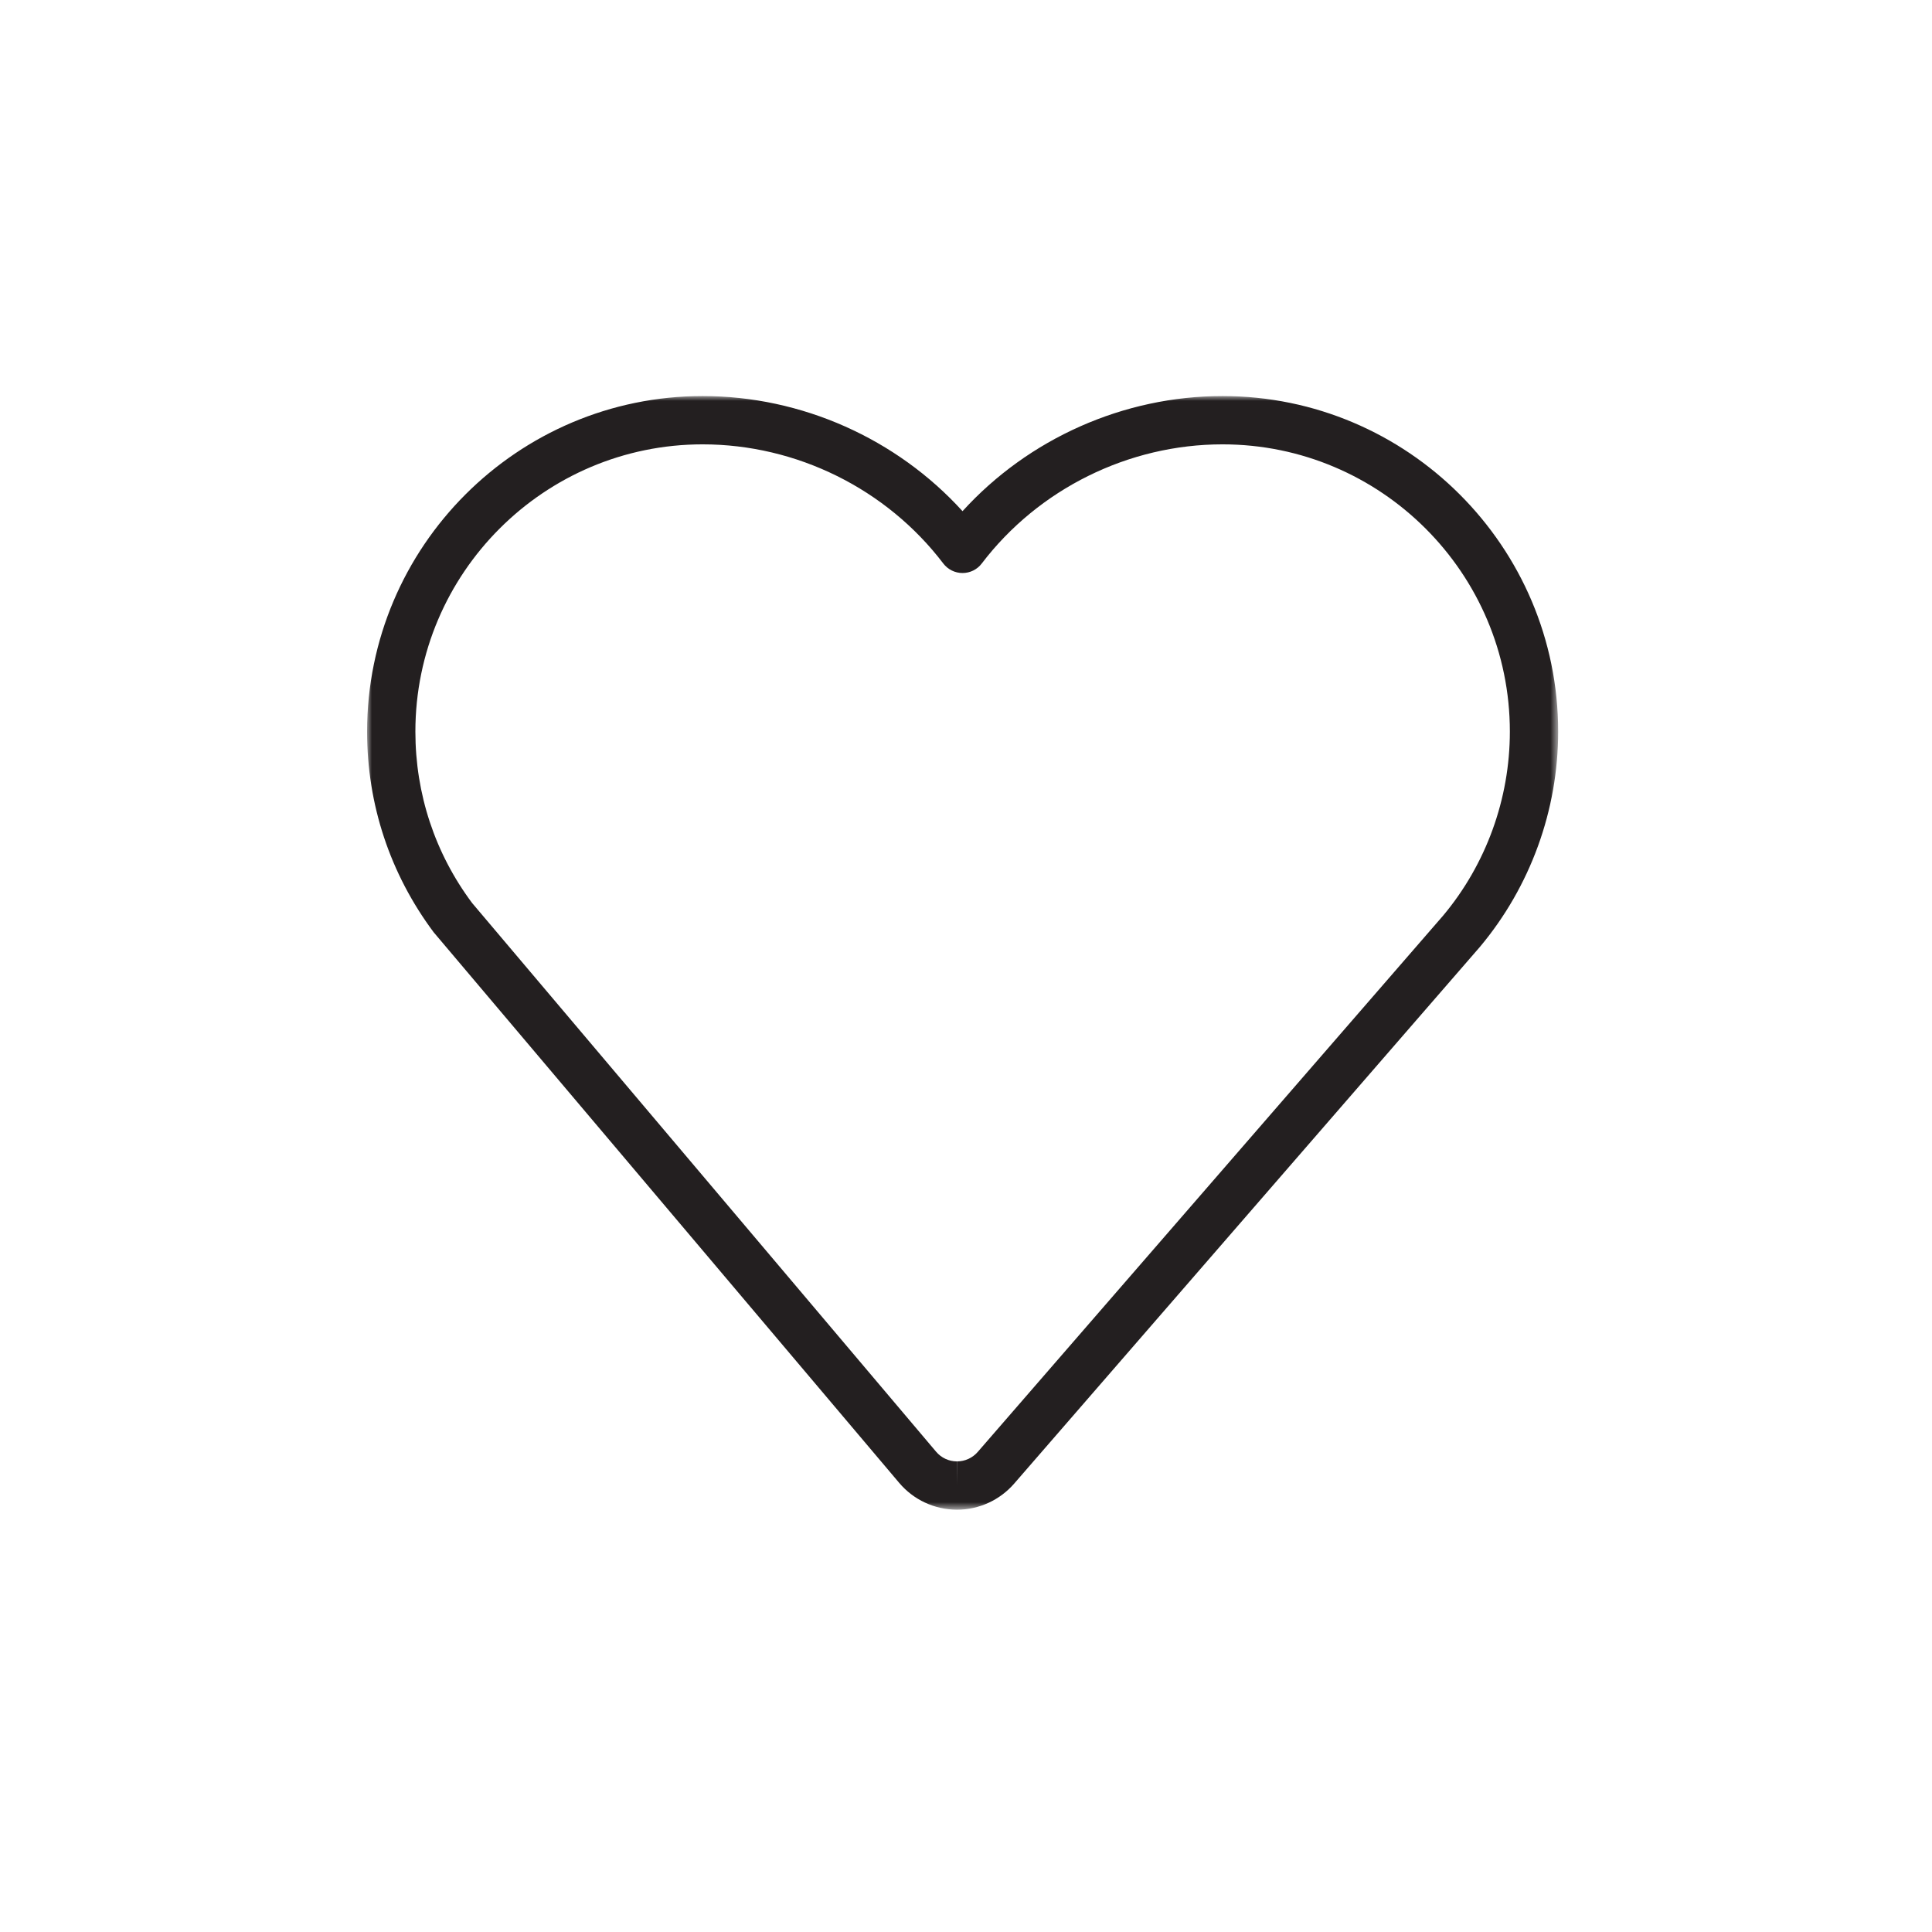 <?xml version="1.0" encoding="UTF-8"?>
<svg width="200px" height="200px" viewBox="0 0 200 200" version="1.1" xmlns="http://www.w3.org/2000/svg" xmlns:xlink="http://www.w3.org/1999/xlink">
    <!-- Generator: Sketch 48.2 (47327) - http://www.bohemiancoding.com/sketch -->
    <title>Custom Preset 19</title>
    <desc>Created with Sketch.</desc>
    <defs>
        <polygon id="path-1" points="0 0.001 123.3 0.001 123.3 115.283 0 115.283"></polygon>
    </defs>
    <g id="Page-1" stroke="none" stroke-width="1" fill="none" fill-rule="evenodd">
        <g id="Custom-Preset-19">
            <g id="Page-1" transform="translate(38, 41)">
                <mask id="mask-2" fill="white">
                    <use xlink:href="#path-1"></use>
                </mask>
                <g id="Clip-2"></g>
                <path d="M111.398,53.777 L63.21,109.309 C62.67,109.927 61.89,110.284 61.065,110.284 L61.065,112.784 L61.05,110.284 C60.22,110.279 59.438,109.912 58.903,109.279 L10.873,52.479 C7.03,47.329 5,41.192 5,34.734 C5,18.337 18.34,4.999 34.738,4.999 C44.465,4.999 53.778,9.612 59.65,17.334 C60.123,17.954 60.86,18.319 61.64,18.319 C62.423,18.319 63.158,17.957 63.63,17.334 C69.508,9.612 78.825,4.999 88.555,4.999 C104.958,4.999 118.3,18.337 118.3,34.734 C118.3,41.697 115.838,48.472 111.398,53.777 M88.555,-0.001 C78.315,-0.001 68.47,4.404 61.64,11.917 C54.815,4.404 44.975,-0.001 34.738,-0.001 C15.583,-0.001 0,15.582 0,34.734 C0,42.274 2.373,49.447 6.89,55.504 L55.085,112.507 C56.565,114.257 58.728,115.269 61.035,115.284 L61.065,115.284 C63.338,115.284 65.495,114.299 66.985,112.584 L115.203,57.019 C120.425,50.784 123.3,42.869 123.3,34.734 C123.3,15.582 107.713,-0.001 88.555,-0.001" id="Fill-1" fill="#231F20" mask="url(#mask-2)"></path>
            </g>
        </g>
    </g>
</svg>